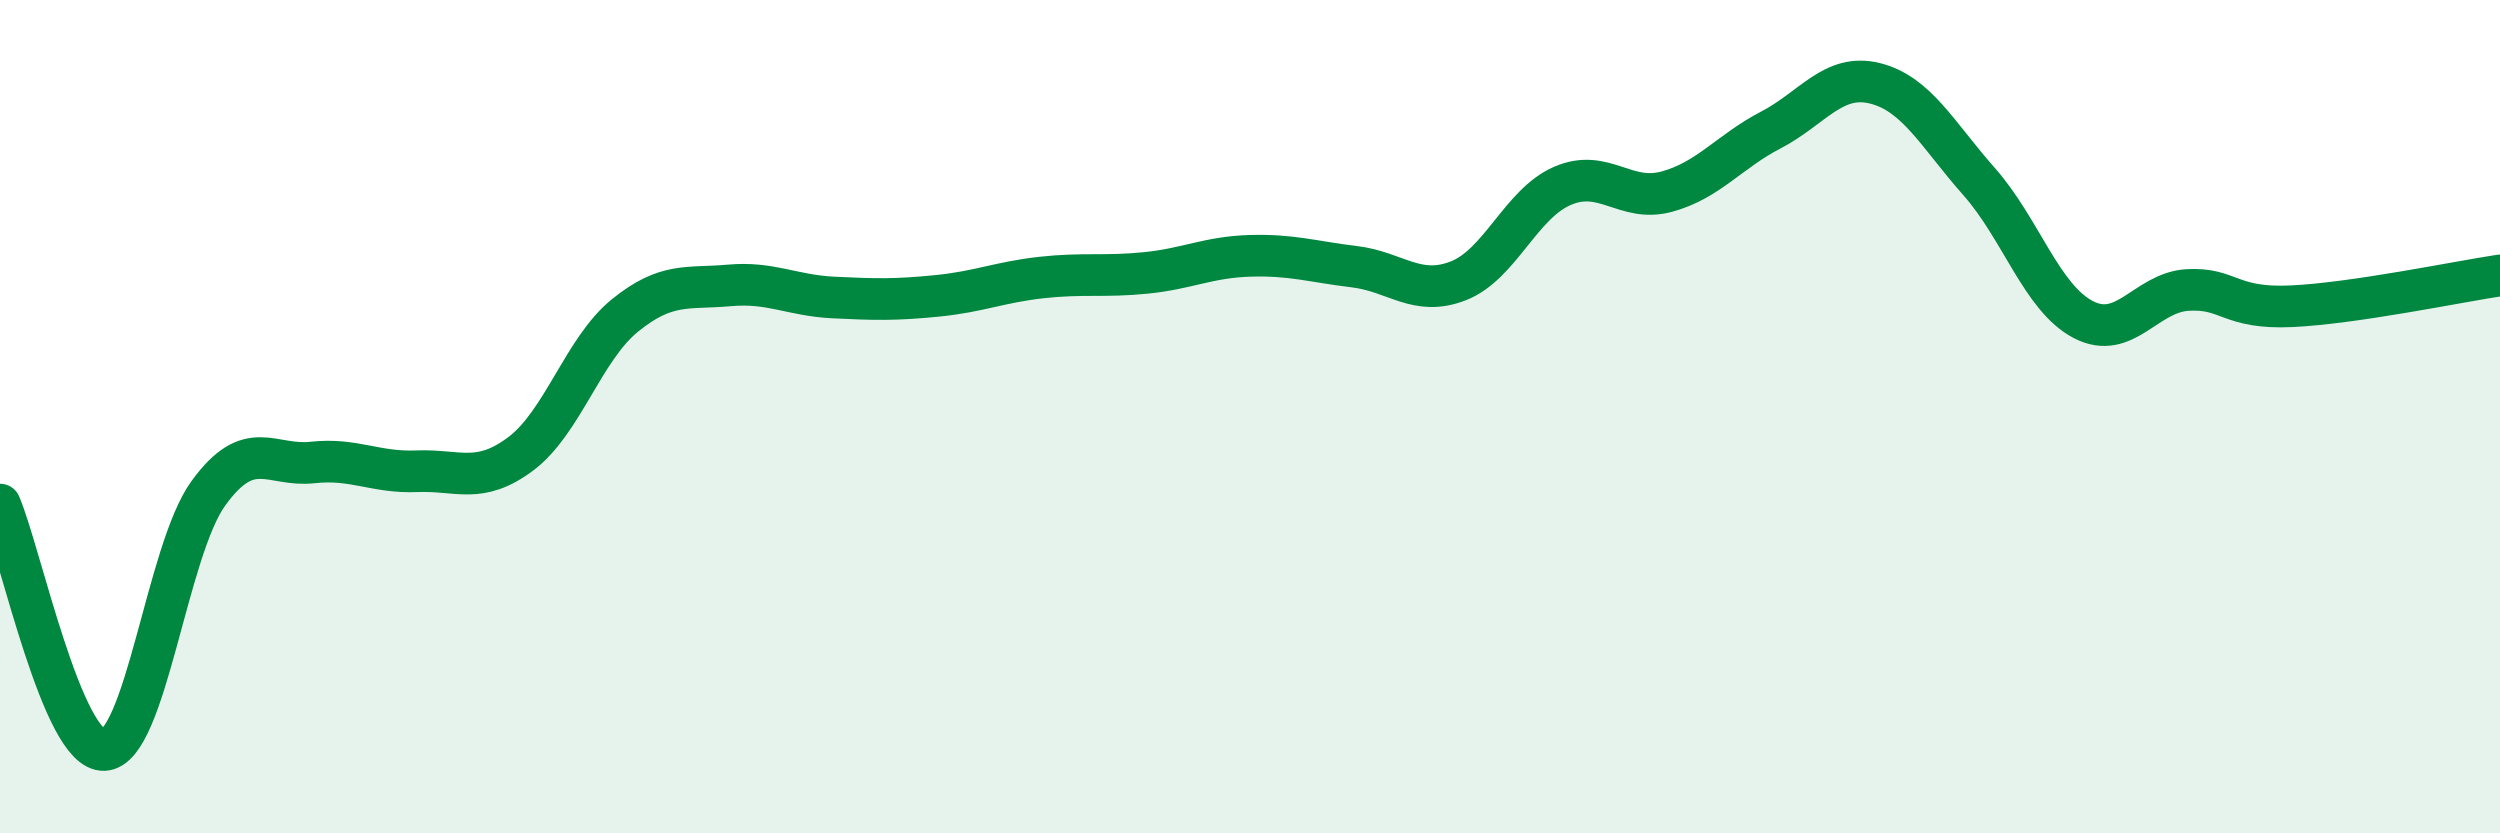 
    <svg width="60" height="20" viewBox="0 0 60 20" xmlns="http://www.w3.org/2000/svg">
      <path
        d="M 0,12.11 C 0.5,13.29 1.5,18.05 2.5,18 C 3.5,17.95 4,13.22 5,11.84 C 6,10.46 6.5,11.21 7.5,11.1 C 8.5,10.99 9,11.35 10,11.31 C 11,11.27 11.5,11.64 12.5,10.89 C 13.5,10.14 14,8.38 15,7.57 C 16,6.76 16.5,6.94 17.5,6.85 C 18.5,6.76 19,7.09 20,7.14 C 21,7.19 21.5,7.2 22.5,7.1 C 23.5,7 24,6.77 25,6.66 C 26,6.55 26.5,6.65 27.5,6.55 C 28.5,6.45 29,6.17 30,6.14 C 31,6.11 31.5,6.28 32.5,6.4 C 33.5,6.52 34,7.13 35,6.74 C 36,6.35 36.5,4.89 37.5,4.46 C 38.5,4.03 39,4.87 40,4.6 C 41,4.33 41.5,3.64 42.5,3.12 C 43.5,2.6 44,1.75 45,2 C 46,2.25 46.5,3.23 47.5,4.36 C 48.5,5.49 49,7.15 50,7.67 C 51,8.19 51.5,7.02 52.5,6.96 C 53.5,6.9 53.5,7.42 55,7.35 C 56.5,7.28 59,6.76 60,6.61L60 20L0 20Z"
        fill="#008740"
        opacity="0.1"
        stroke-linecap="round"
        stroke-linejoin="round"
      />
      <path
        d="M 0,12.11 C 0.5,13.29 1.5,18.05 2.5,18 C 3.5,17.95 4,13.22 5,11.84 C 6,10.46 6.5,11.21 7.5,11.1 C 8.5,10.99 9,11.35 10,11.31 C 11,11.27 11.5,11.64 12.5,10.89 C 13.5,10.14 14,8.38 15,7.57 C 16,6.76 16.5,6.94 17.5,6.85 C 18.5,6.76 19,7.09 20,7.14 C 21,7.19 21.5,7.2 22.5,7.1 C 23.5,7 24,6.77 25,6.66 C 26,6.55 26.5,6.65 27.5,6.55 C 28.5,6.45 29,6.17 30,6.14 C 31,6.11 31.5,6.28 32.5,6.4 C 33.5,6.52 34,7.13 35,6.74 C 36,6.35 36.5,4.89 37.5,4.46 C 38.5,4.03 39,4.87 40,4.6 C 41,4.33 41.5,3.64 42.5,3.12 C 43.5,2.6 44,1.75 45,2 C 46,2.25 46.5,3.23 47.5,4.36 C 48.5,5.49 49,7.15 50,7.67 C 51,8.19 51.5,7.02 52.5,6.96 C 53.5,6.9 53.5,7.42 55,7.35 C 56.5,7.28 59,6.76 60,6.61"
        stroke="#008740"
        stroke-width="1"
        fill="none"
        stroke-linecap="round"
        stroke-linejoin="round"
      />
    </svg>
  